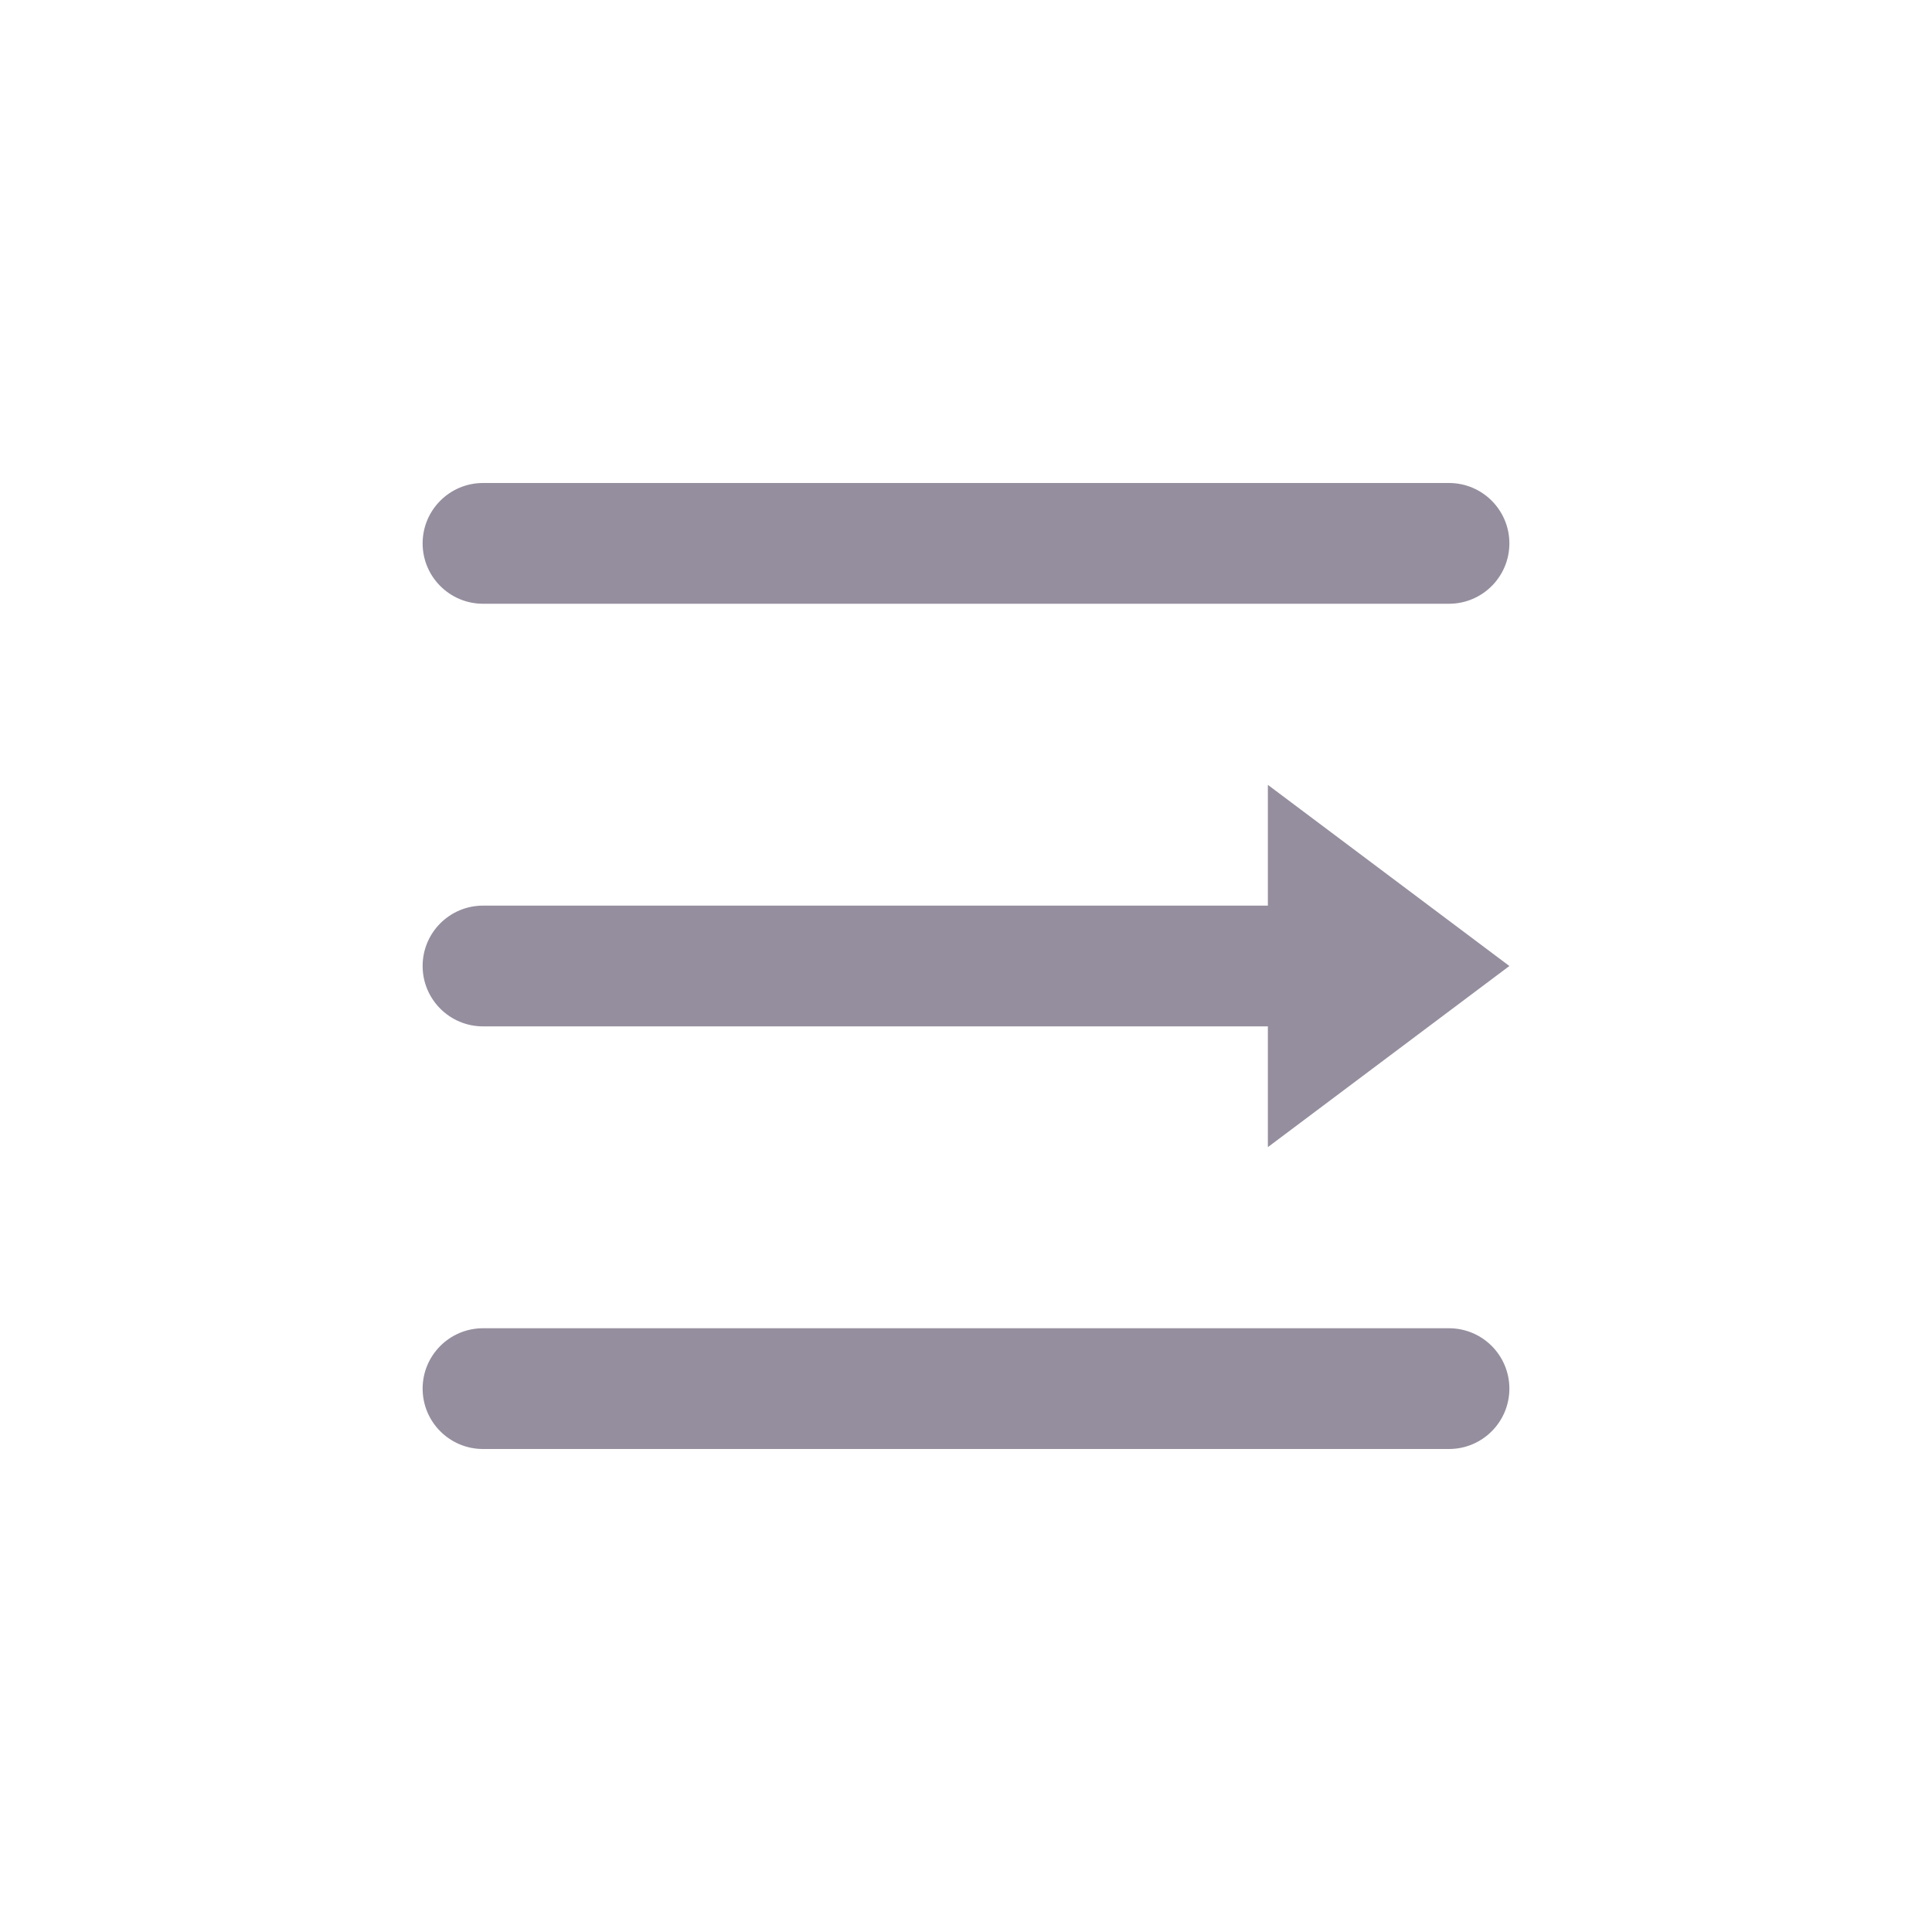 <svg width="32" height="32" viewBox="0 0 32 32" fill="none" xmlns="http://www.w3.org/2000/svg">
<path d="M24 22C24.552 22 25 22.448 25 23C25 23.552 24.552 24 24 24H8C7.448 24 7 23.552 7 23C7 22.448 7.448 22 8 22H24ZM25 16L21 19V17H8C7.448 17 7 16.552 7 16C7 15.448 7.448 15 8 15H21V13L25 16ZM24 8C24.552 8 25 8.448 25 9C25 9.552 24.552 10 24 10H8C7.448 10 7 9.552 7 9C7 8.448 7.448 8 8 8H24Z" fill="#958E9E"/>
</svg>
